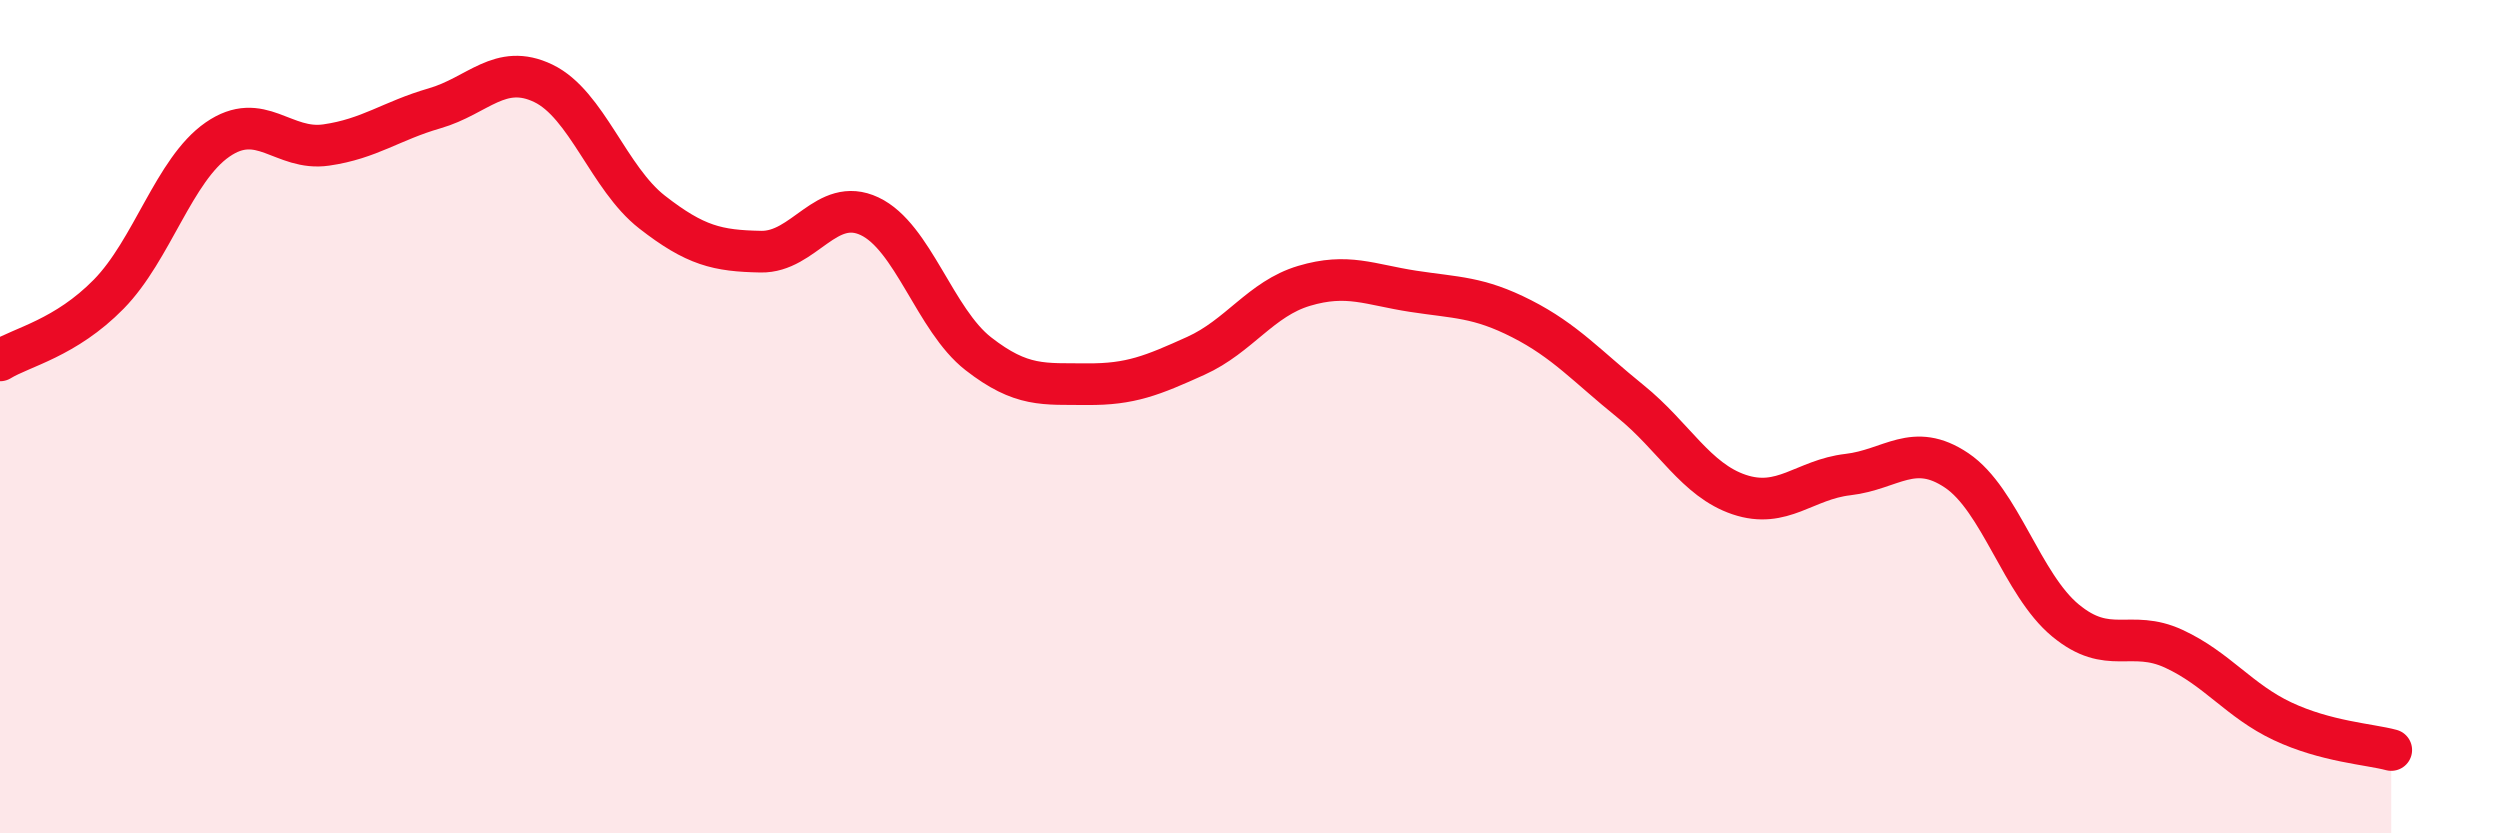 
    <svg width="60" height="20" viewBox="0 0 60 20" xmlns="http://www.w3.org/2000/svg">
      <path
        d="M 0,8.65 C 0.52,8.33 1.57,8.12 2.61,7.06 C 3.65,6 4.18,4.07 5.22,3.35 C 6.26,2.63 6.79,3.63 7.83,3.48 C 8.87,3.33 9.39,2.9 10.43,2.6 C 11.47,2.3 12,1.5 13.04,2 C 14.08,2.5 14.61,4.28 15.65,5.09 C 16.69,5.9 17.22,6.02 18.26,6.04 C 19.3,6.06 19.83,4.7 20.87,5.19 C 21.91,5.68 22.44,7.68 23.48,8.49 C 24.52,9.3 25.05,9.21 26.09,9.22 C 27.13,9.23 27.66,9.01 28.7,8.54 C 29.74,8.07 30.26,7.17 31.3,6.86 C 32.34,6.55 32.87,6.83 33.91,6.99 C 34.95,7.15 35.48,7.12 36.52,7.65 C 37.56,8.18 38.09,8.79 39.13,9.63 C 40.17,10.47 40.7,11.52 41.74,11.87 C 42.78,12.22 43.31,11.51 44.35,11.39 C 45.39,11.27 45.92,10.59 46.96,11.29 C 48,11.99 48.53,14.03 49.57,14.89 C 50.61,15.75 51.13,15.09 52.17,15.57 C 53.21,16.05 53.74,16.82 54.78,17.31 C 55.82,17.8 56.87,17.86 57.39,18L57.39 20L0 20Z"
        fill="#EB0A25"
        opacity="0.1"
        stroke-linecap="round"
        stroke-linejoin="round"
      />
      <path
        d="M 0,8.65 C 0.52,8.33 1.57,8.12 2.61,7.06 C 3.65,6 4.18,4.07 5.22,3.35 C 6.26,2.63 6.79,3.63 7.83,3.48 C 8.87,3.33 9.39,2.9 10.43,2.6 C 11.47,2.3 12,1.5 13.04,2 C 14.08,2.5 14.61,4.28 15.65,5.09 C 16.69,5.9 17.22,6.02 18.26,6.04 C 19.3,6.06 19.83,4.7 20.87,5.19 C 21.91,5.68 22.44,7.68 23.48,8.49 C 24.52,9.3 25.05,9.21 26.09,9.22 C 27.13,9.23 27.66,9.01 28.7,8.54 C 29.74,8.07 30.26,7.17 31.3,6.86 C 32.34,6.55 32.87,6.83 33.91,6.99 C 34.95,7.15 35.48,7.12 36.52,7.65 C 37.56,8.18 38.09,8.79 39.13,9.63 C 40.17,10.47 40.7,11.52 41.74,11.87 C 42.78,12.22 43.31,11.51 44.35,11.39 C 45.39,11.27 45.92,10.59 46.96,11.29 C 48,11.99 48.53,14.03 49.57,14.89 C 50.61,15.75 51.13,15.09 52.17,15.57 C 53.21,16.05 53.74,16.82 54.78,17.31 C 55.82,17.8 56.87,17.86 57.39,18"
        stroke="#EB0A25"
        stroke-width="1"
        fill="none"
        stroke-linecap="round"
        stroke-linejoin="round"
      />
    </svg>
  